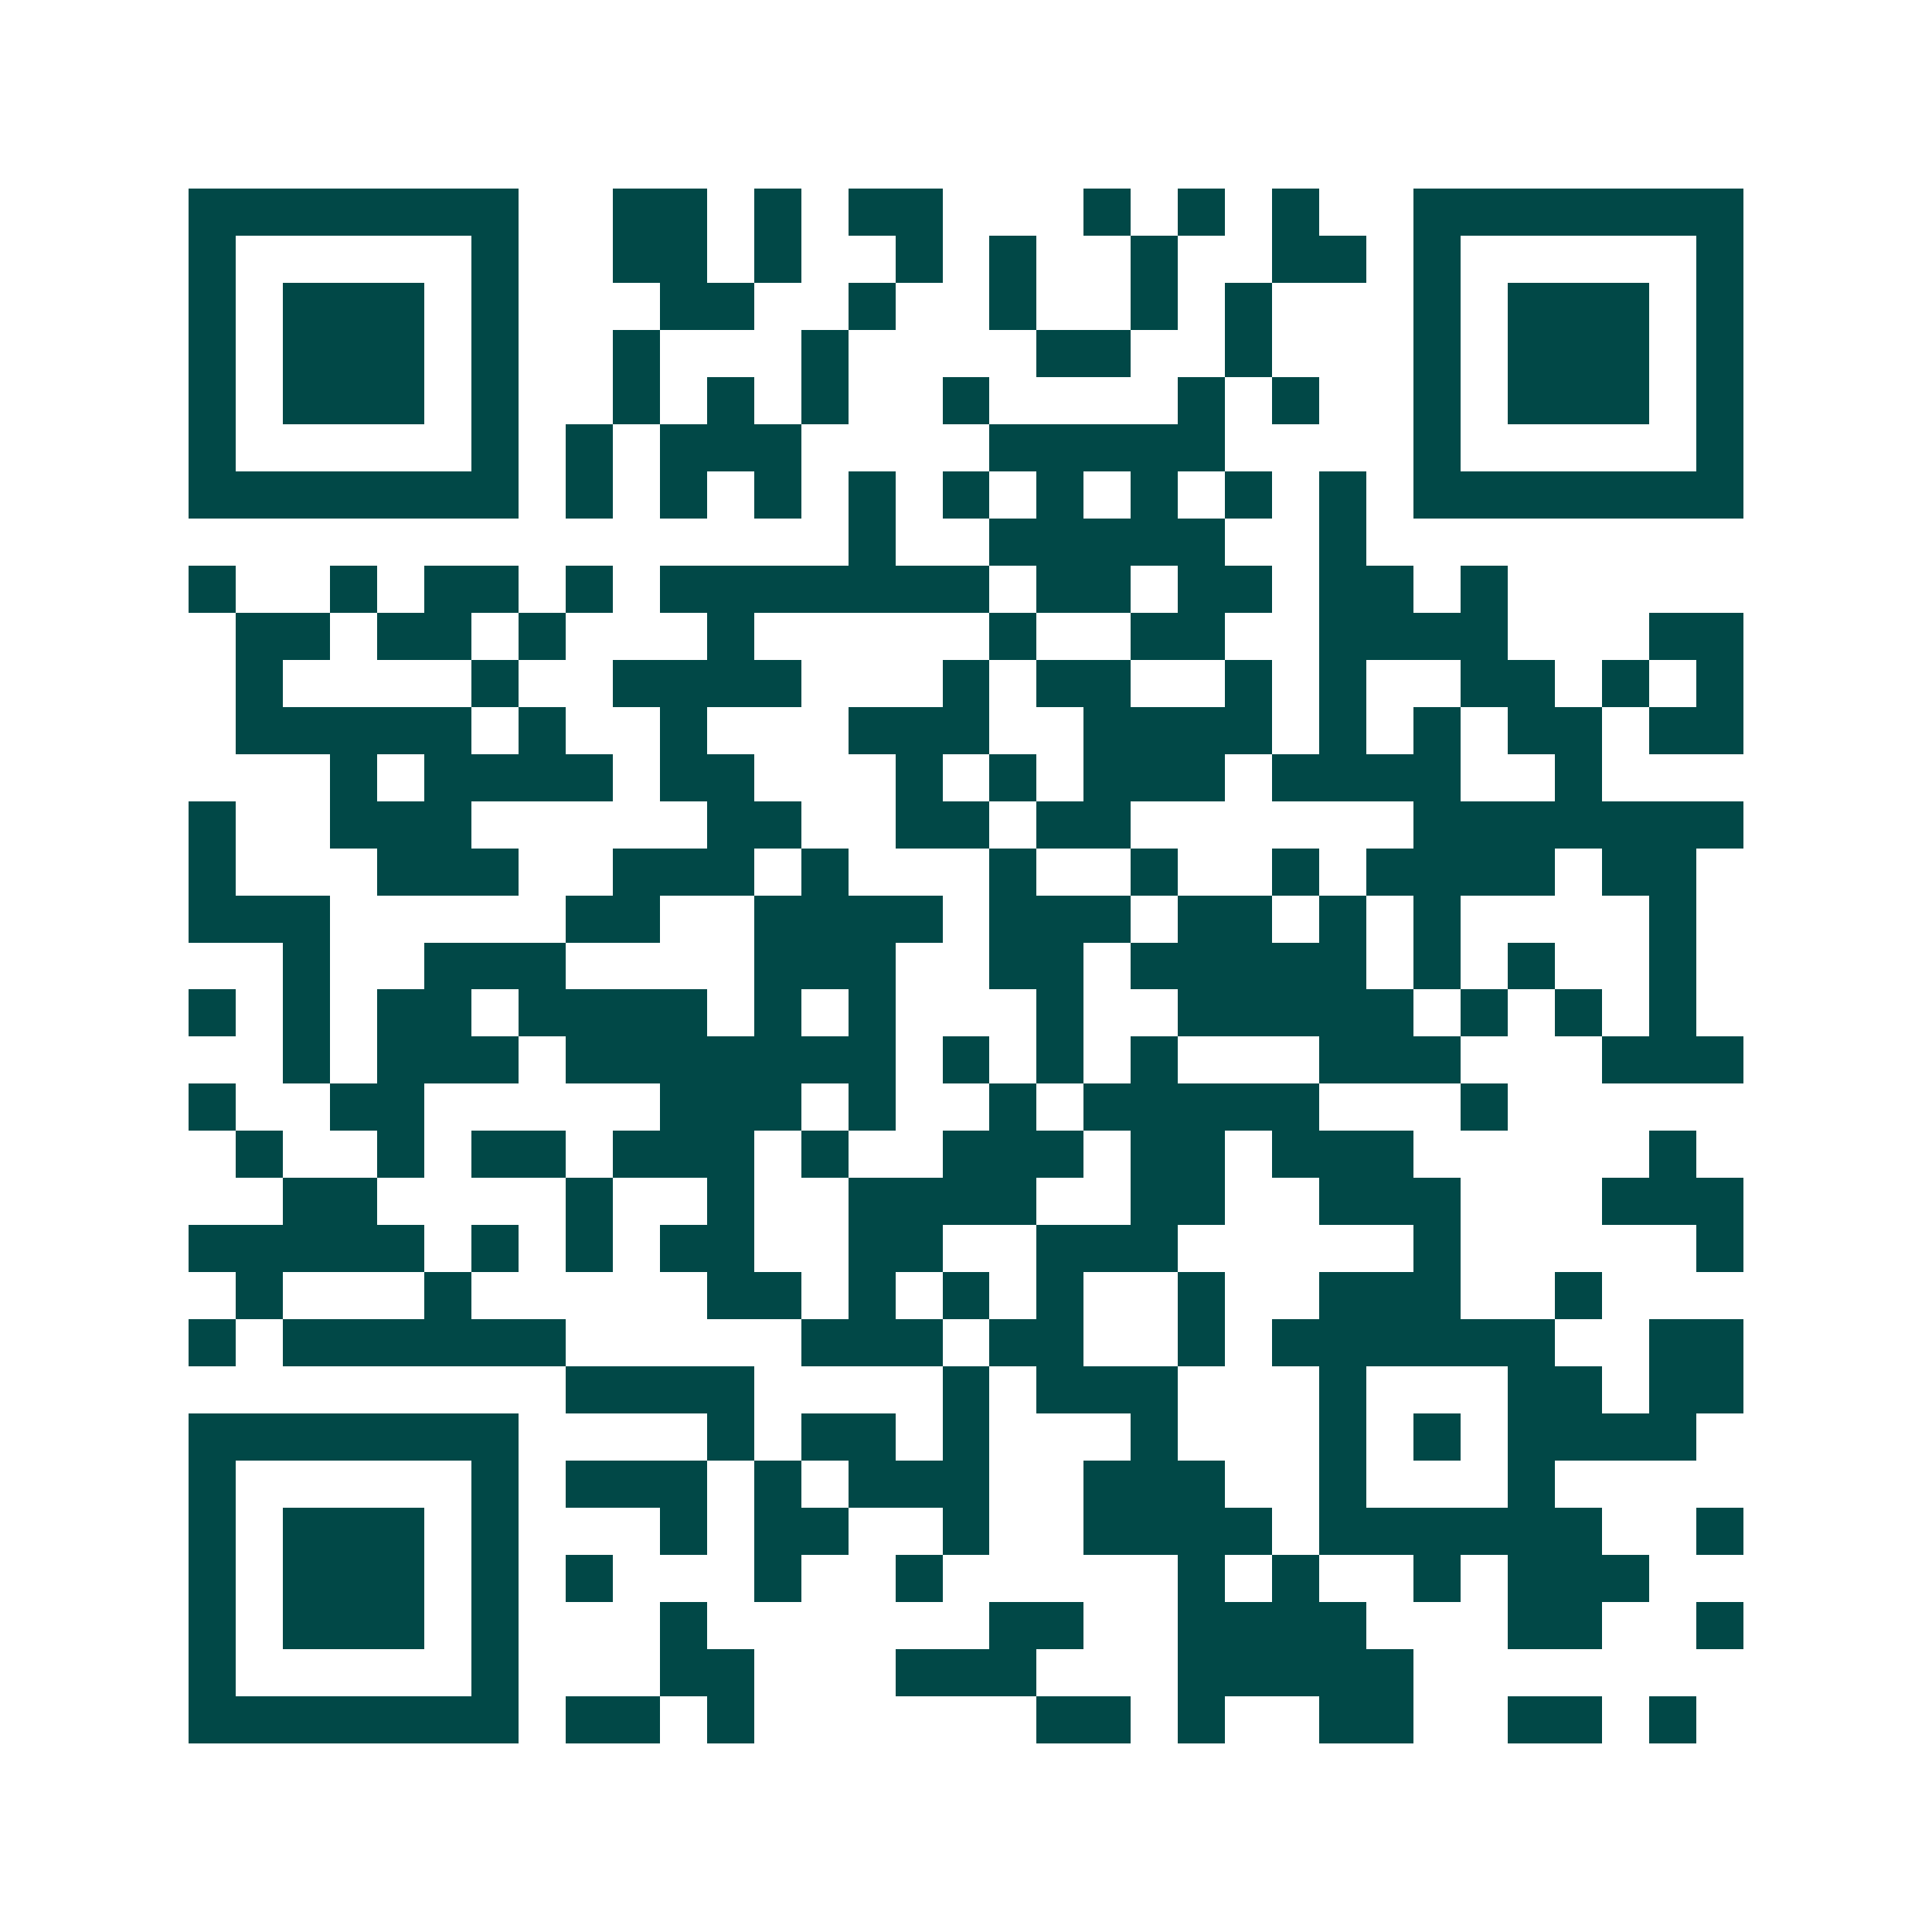 <svg xmlns="http://www.w3.org/2000/svg" width="200" height="200" viewBox="0 0 41 41" shape-rendering="crispEdges"><path fill="#ffffff" d="M0 0h41v41H0z"/><path stroke="#014847" d="M4 4.5h7m2 0h2m1 0h1m1 0h2m3 0h1m1 0h1m1 0h1m2 0h7M4 5.5h1m5 0h1m2 0h2m1 0h1m2 0h1m1 0h1m2 0h1m2 0h2m1 0h1m5 0h1M4 6.5h1m1 0h3m1 0h1m3 0h2m2 0h1m2 0h1m2 0h1m1 0h1m3 0h1m1 0h3m1 0h1M4 7.5h1m1 0h3m1 0h1m2 0h1m3 0h1m4 0h2m2 0h1m3 0h1m1 0h3m1 0h1M4 8.5h1m1 0h3m1 0h1m2 0h1m1 0h1m1 0h1m2 0h1m4 0h1m1 0h1m2 0h1m1 0h3m1 0h1M4 9.5h1m5 0h1m1 0h1m1 0h3m4 0h5m4 0h1m5 0h1M4 10.5h7m1 0h1m1 0h1m1 0h1m1 0h1m1 0h1m1 0h1m1 0h1m1 0h1m1 0h1m1 0h7M18 11.5h1m2 0h5m2 0h1M4 12.5h1m2 0h1m1 0h2m1 0h1m1 0h7m1 0h2m1 0h2m1 0h2m1 0h1M5 13.5h2m1 0h2m1 0h1m3 0h1m5 0h1m2 0h2m2 0h4m3 0h2M5 14.5h1m4 0h1m2 0h4m3 0h1m1 0h2m2 0h1m1 0h1m2 0h2m1 0h1m1 0h1M5 15.5h5m1 0h1m2 0h1m3 0h3m2 0h4m1 0h1m1 0h1m1 0h2m1 0h2M7 16.5h1m1 0h4m1 0h2m3 0h1m1 0h1m1 0h3m1 0h4m2 0h1M4 17.5h1m2 0h3m5 0h2m2 0h2m1 0h2m6 0h7M4 18.5h1m3 0h3m2 0h3m1 0h1m3 0h1m2 0h1m2 0h1m1 0h4m1 0h2M4 19.5h3m5 0h2m2 0h4m1 0h3m1 0h2m1 0h1m1 0h1m4 0h1M6 20.5h1m2 0h3m4 0h3m2 0h2m1 0h5m1 0h1m1 0h1m2 0h1M4 21.5h1m1 0h1m1 0h2m1 0h4m1 0h1m1 0h1m3 0h1m2 0h5m1 0h1m1 0h1m1 0h1M6 22.5h1m1 0h3m1 0h7m1 0h1m1 0h1m1 0h1m3 0h3m3 0h3M4 23.5h1m2 0h2m5 0h3m1 0h1m2 0h1m1 0h5m3 0h1M5 24.5h1m2 0h1m1 0h2m1 0h3m1 0h1m2 0h3m1 0h2m1 0h3m5 0h1M6 25.5h2m4 0h1m2 0h1m2 0h4m2 0h2m2 0h3m3 0h3M4 26.5h5m1 0h1m1 0h1m1 0h2m2 0h2m2 0h3m5 0h1m5 0h1M5 27.5h1m3 0h1m5 0h2m1 0h1m1 0h1m1 0h1m2 0h1m2 0h3m2 0h1M4 28.5h1m1 0h6m5 0h3m1 0h2m2 0h1m1 0h6m2 0h2M12 29.5h4m4 0h1m1 0h3m3 0h1m3 0h2m1 0h2M4 30.5h7m4 0h1m1 0h2m1 0h1m3 0h1m3 0h1m1 0h1m1 0h4M4 31.5h1m5 0h1m1 0h3m1 0h1m1 0h3m2 0h3m2 0h1m3 0h1M4 32.5h1m1 0h3m1 0h1m3 0h1m1 0h2m2 0h1m2 0h4m1 0h6m2 0h1M4 33.5h1m1 0h3m1 0h1m1 0h1m3 0h1m2 0h1m5 0h1m1 0h1m2 0h1m1 0h3M4 34.5h1m1 0h3m1 0h1m3 0h1m6 0h2m2 0h4m3 0h2m2 0h1M4 35.5h1m5 0h1m3 0h2m3 0h3m3 0h5M4 36.5h7m1 0h2m1 0h1m6 0h2m1 0h1m2 0h2m2 0h2m1 0h1"/></svg>
